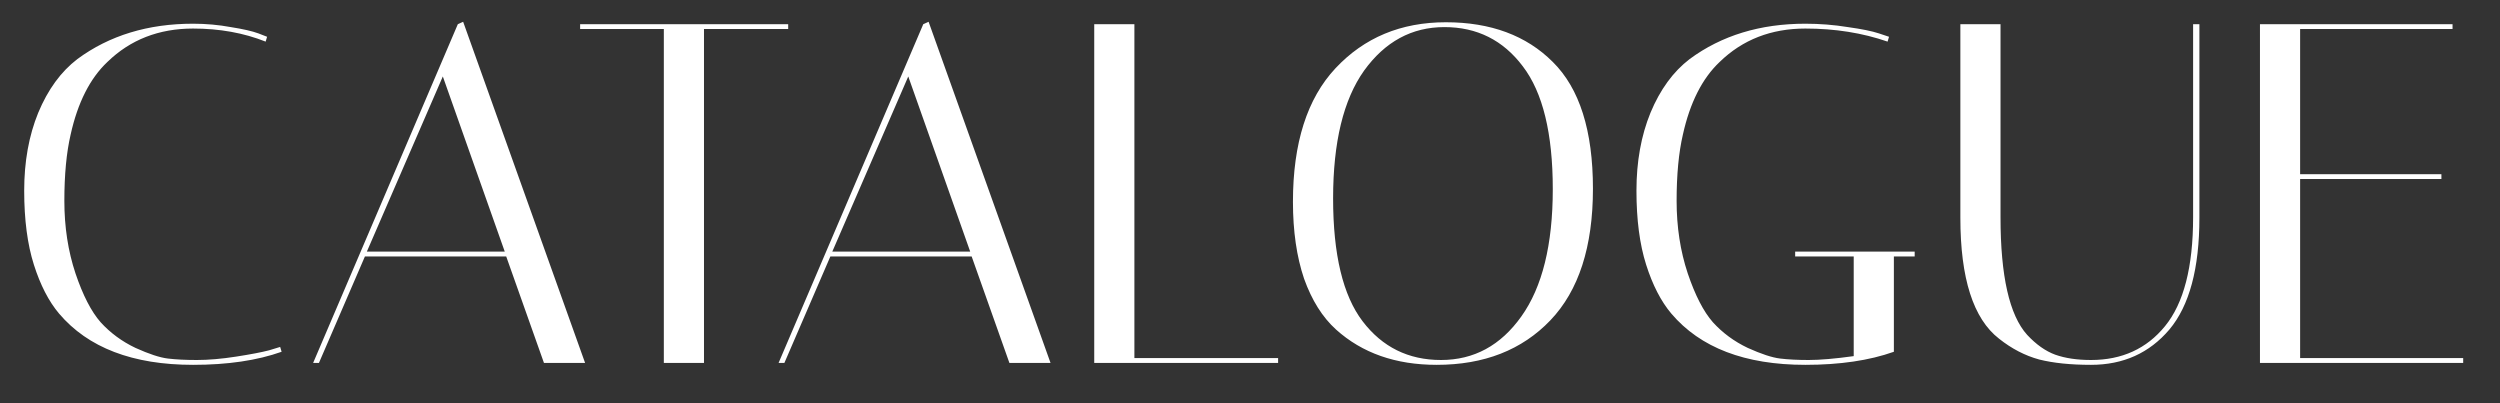 <?xml version="1.0" encoding="UTF-8"?> <svg xmlns="http://www.w3.org/2000/svg" width="62" height="10" viewBox="0 0 62 10" fill="none"><rect x="0" y="0" width="62" height="10" fill="#333333" stroke="none"/> <path d="M4.788 9.048C3.292 9.048 2.184 8.624 1.464 7.776C1.208 7.472 1 7.068 0.84 6.564C0.68 6.06 0.6 5.448 0.6 4.728C0.6 4.008 0.716 3.364 0.948 2.796C1.188 2.22 1.512 1.776 1.92 1.464C2.712 0.88 3.668 0.588 4.788 0.588C5.108 0.588 5.42 0.616 5.724 0.672C6.028 0.72 6.256 0.772 6.408 0.828L6.624 0.912L6.588 1.032C6.044 0.816 5.444 0.708 4.788 0.708C3.94 0.708 3.232 0.984 2.664 1.536C2.232 1.944 1.928 2.544 1.752 3.336C1.648 3.784 1.596 4.332 1.596 4.98C1.596 5.628 1.688 6.228 1.872 6.78C2.056 7.324 2.264 7.728 2.496 7.992C2.736 8.256 3.024 8.468 3.36 8.628C3.696 8.78 3.964 8.868 4.164 8.892C4.364 8.916 4.604 8.928 4.884 8.928C5.172 8.928 5.496 8.9 5.856 8.844C6.216 8.788 6.488 8.736 6.672 8.688L6.948 8.604L6.984 8.724C6.376 8.94 5.644 9.048 4.788 9.048ZM7.91 9H7.766L11.354 0.6L11.486 0.54L14.51 9H13.49L12.554 6.36H9.05L7.91 9ZM10.982 1.896L9.098 6.24H12.518L10.982 1.896ZM17.459 9H16.463V0.72H14.387V0.6H19.547V0.72H17.459V9ZM19.453 9H19.309L22.897 0.6L23.029 0.54L26.053 9H25.033L24.097 6.36H20.593L19.453 9ZM22.525 1.896L20.641 6.24H24.061L22.525 1.896ZM31.697 9H27.137V0.6H28.133V8.88H31.697V9ZM32.065 5.004C32.065 3.548 32.417 2.444 33.121 1.692C33.833 0.932 34.745 0.552 35.857 0.552C36.969 0.552 37.853 0.88 38.509 1.536C39.173 2.192 39.505 3.24 39.505 4.68C39.505 6.12 39.153 7.208 38.449 7.944C37.745 8.68 36.805 9.048 35.629 9.048C34.613 9.048 33.781 8.756 33.133 8.172C32.797 7.868 32.533 7.448 32.341 6.912C32.157 6.368 32.065 5.732 32.065 5.004ZM35.821 0.672C35.013 0.672 34.349 1.032 33.829 1.752C33.317 2.472 33.061 3.528 33.061 4.92C33.061 6.312 33.305 7.328 33.793 7.968C34.281 8.608 34.929 8.928 35.737 8.928C36.553 8.928 37.217 8.568 37.729 7.848C38.249 7.12 38.509 6.068 38.509 4.692C38.509 3.308 38.261 2.292 37.765 1.644C37.277 0.996 36.629 0.672 35.821 0.672ZM44.772 9.048C43.276 9.048 42.168 8.624 41.448 7.776C41.192 7.472 40.984 7.068 40.824 6.564C40.664 6.06 40.584 5.448 40.584 4.728C40.584 4.008 40.7 3.364 40.932 2.796C41.172 2.22 41.496 1.776 41.904 1.464C42.696 0.88 43.652 0.588 44.772 0.588C45.132 0.588 45.484 0.616 45.828 0.672C46.172 0.72 46.428 0.772 46.596 0.828L46.848 0.912L46.812 1.032C46.188 0.816 45.508 0.708 44.772 0.708C43.924 0.708 43.216 0.984 42.648 1.536C42.216 1.944 41.912 2.544 41.736 3.336C41.632 3.784 41.58 4.332 41.58 4.98C41.58 5.628 41.672 6.228 41.856 6.78C42.04 7.324 42.248 7.728 42.48 7.992C42.72 8.256 43.008 8.468 43.344 8.628C43.68 8.78 43.948 8.868 44.148 8.892C44.348 8.916 44.584 8.928 44.856 8.928C45.136 8.928 45.508 8.896 45.972 8.832V6.36H44.52V6.24H47.484V6.36H46.968V8.724C46.36 8.94 45.628 9.048 44.772 9.048ZM54.389 0.6H54.545V5.4C54.545 6.656 54.297 7.58 53.801 8.172C53.305 8.756 52.657 9.048 51.857 9.048C51.353 9.048 50.925 9.004 50.573 8.916C50.221 8.82 49.889 8.648 49.577 8.4C48.937 7.904 48.617 6.904 48.617 5.4V0.6H49.613V5.388C49.613 6.844 49.833 7.816 50.273 8.304C50.497 8.544 50.729 8.708 50.969 8.796C51.217 8.884 51.513 8.928 51.857 8.928C52.625 8.928 53.237 8.648 53.693 8.088C54.157 7.52 54.389 6.62 54.389 5.388V0.6ZM60.823 0.6V0.72H57.043V4.32H60.547V4.44H57.043V8.88H61.087V9H56.047V0.6H60.823Z" fill="white"></path> </svg> 